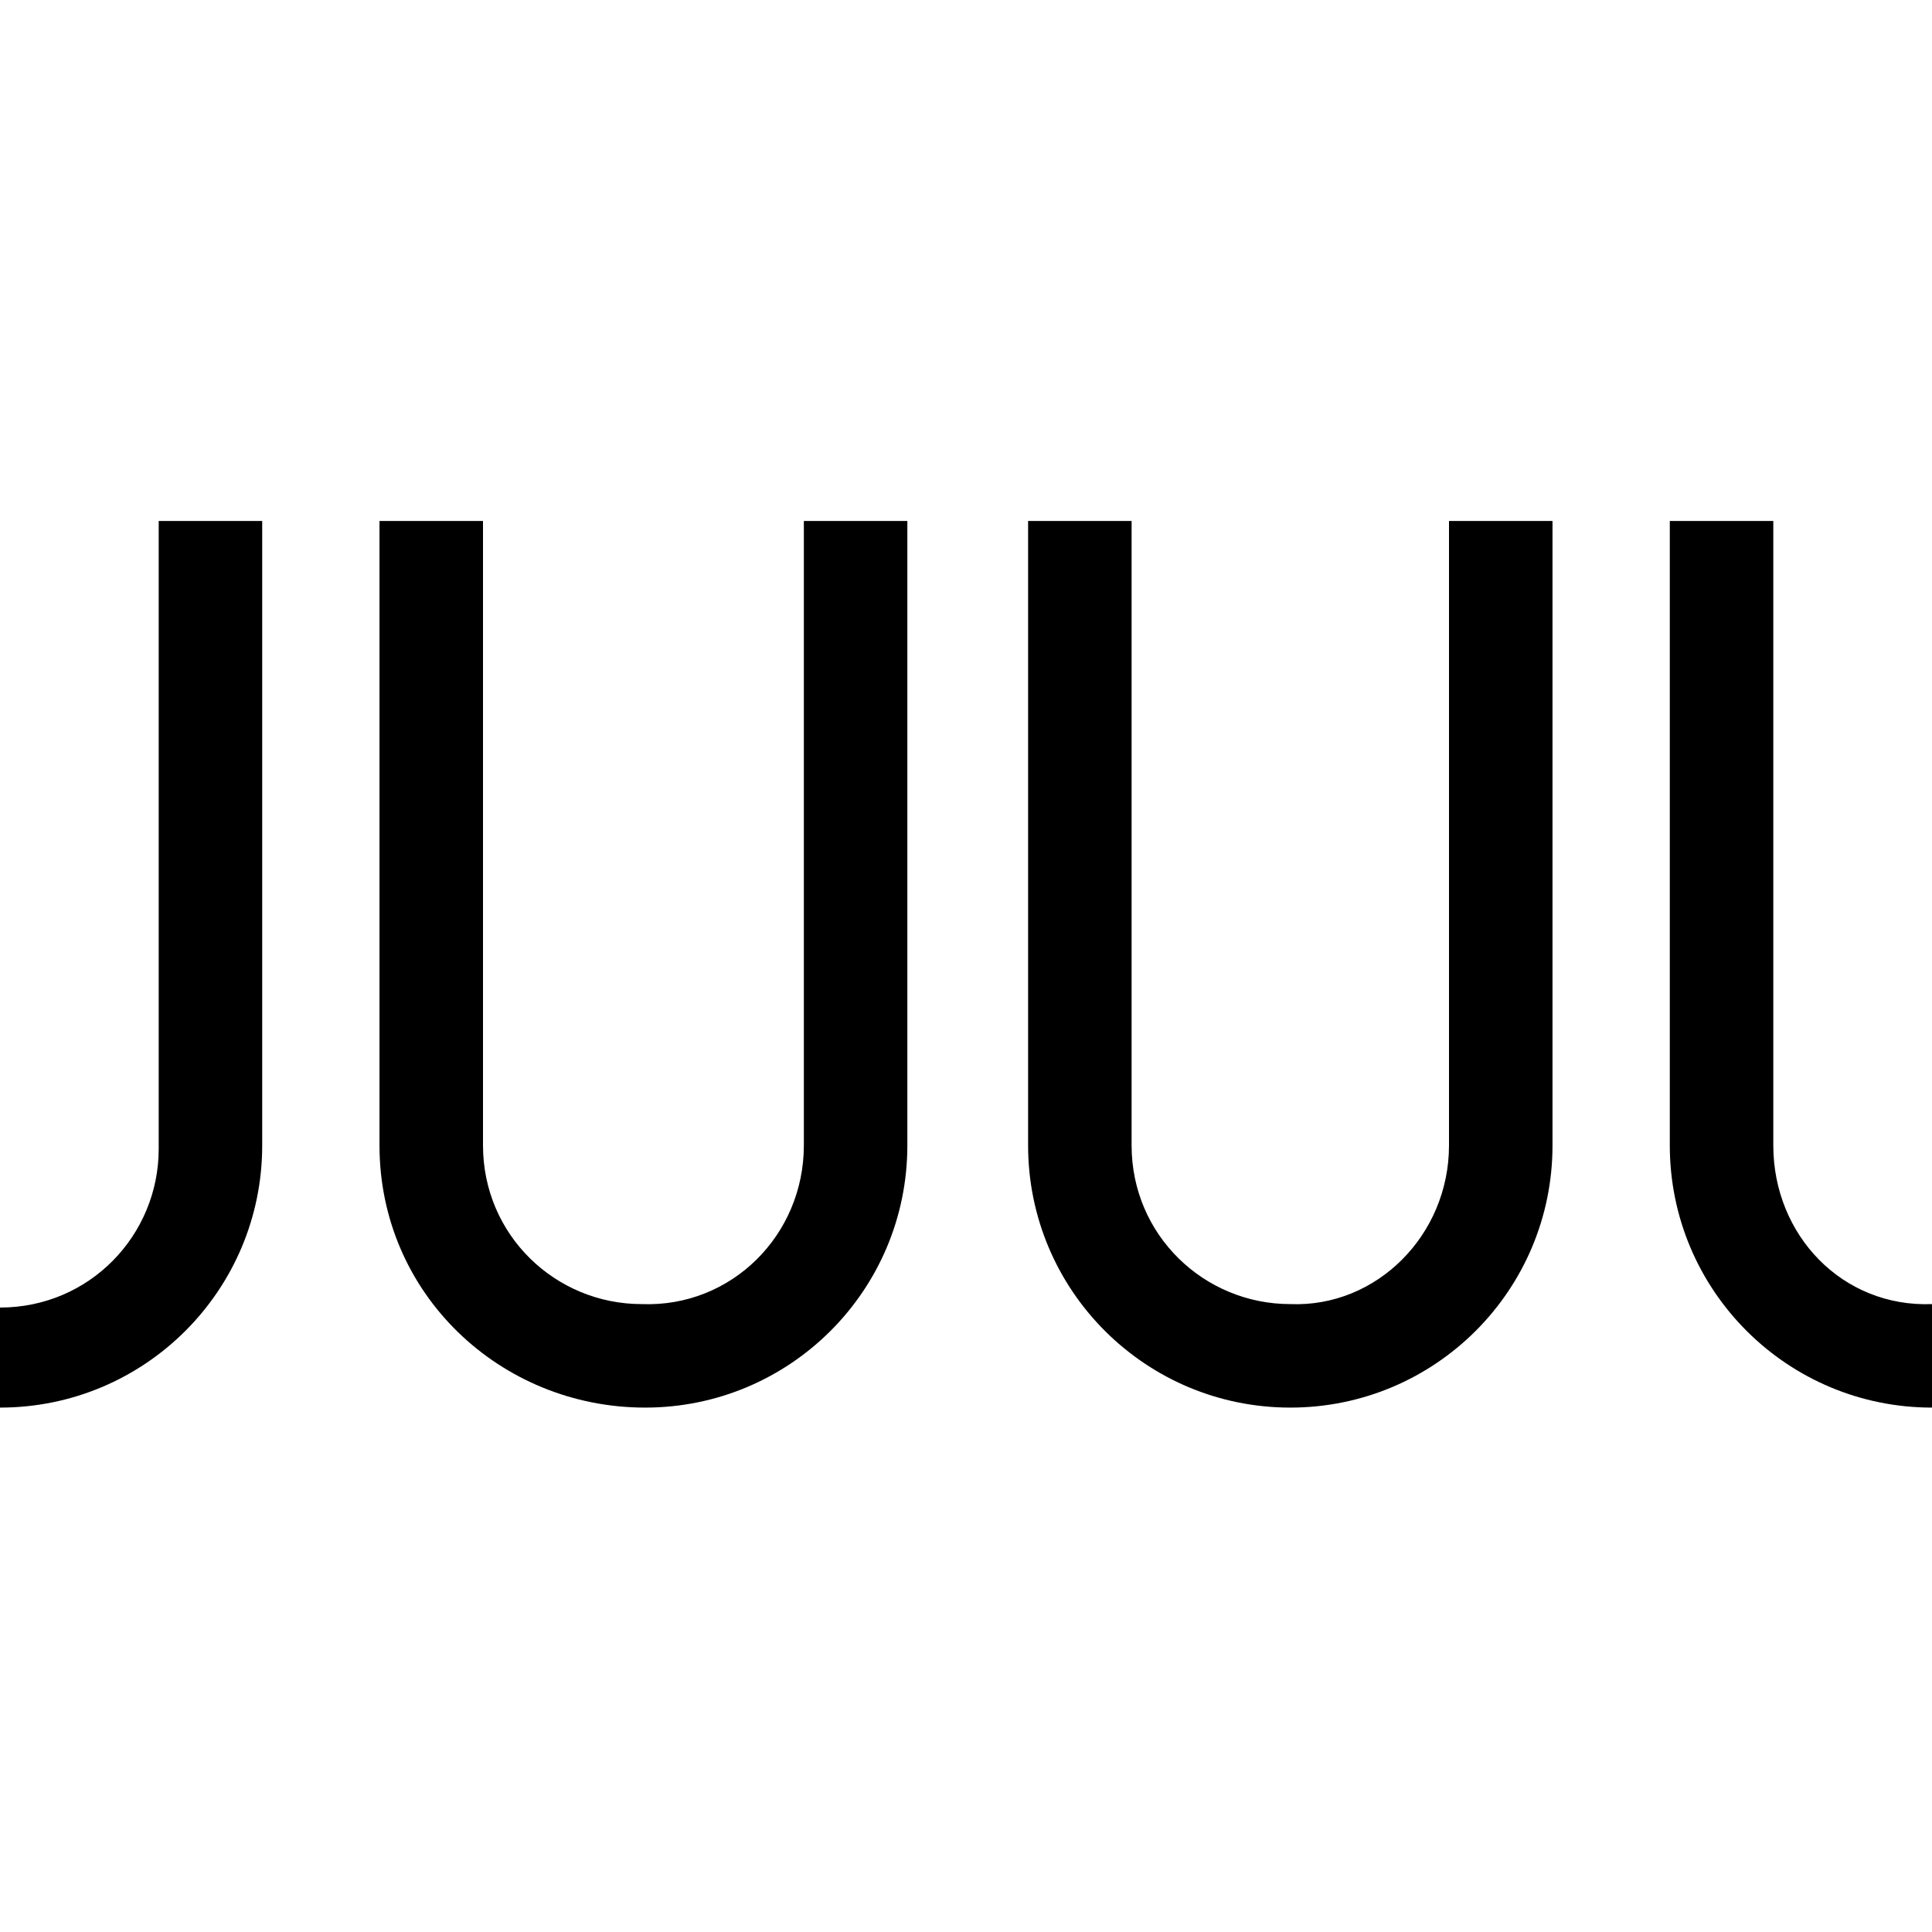 <?xml version="1.0" encoding="utf-8"?>
<!-- Generator: Adobe Illustrator 24.2.3, SVG Export Plug-In . SVG Version: 6.00 Build 0)  -->
<svg version="1.2" baseProfile="tiny-ps" id="Layer_1" xmlns="http://www.w3.org/2000/svg" xmlns:xlink="http://www.w3.org/1999/xlink"
	  viewBox="0 0 56 56"  xml:space="preserve">
<title>JUUL</title>
<path fill-rule="evenodd" d="M42,33.2V15.1h3v18.1c0,4.2-3.4,7.6-7.6,7.6s-7.6-3.4-7.6-7.6V15.1h3v18.1c0,2.6,2.1,4.6,4.6,4.6h0h0
	C39.9,37.9,42,35.8,42,33.2z M0,37.9c2.6,0,4.6-2.1,4.6-4.6V15.1h3v18.1c0,4.2-3.4,7.6-7.6,7.6L0,37.9C0,37.9,0,37.9,0,37.9z
	 M51.4,33.2V15.1h-3v18.1c0,4.2,3.4,7.6,7.6,7.6v-3h0C53.4,37.9,51.4,35.8,51.4,33.2z M23.3,33.2V15.1h3v18.1c0,4.2-3.4,7.6-7.6,7.6
	S11,37.5,11,33.2V15.1h3v18.1c0,2.6,2.1,4.6,4.6,4.6h0h0C21.2,37.9,23.3,35.8,23.3,33.2z"/>
</svg>
